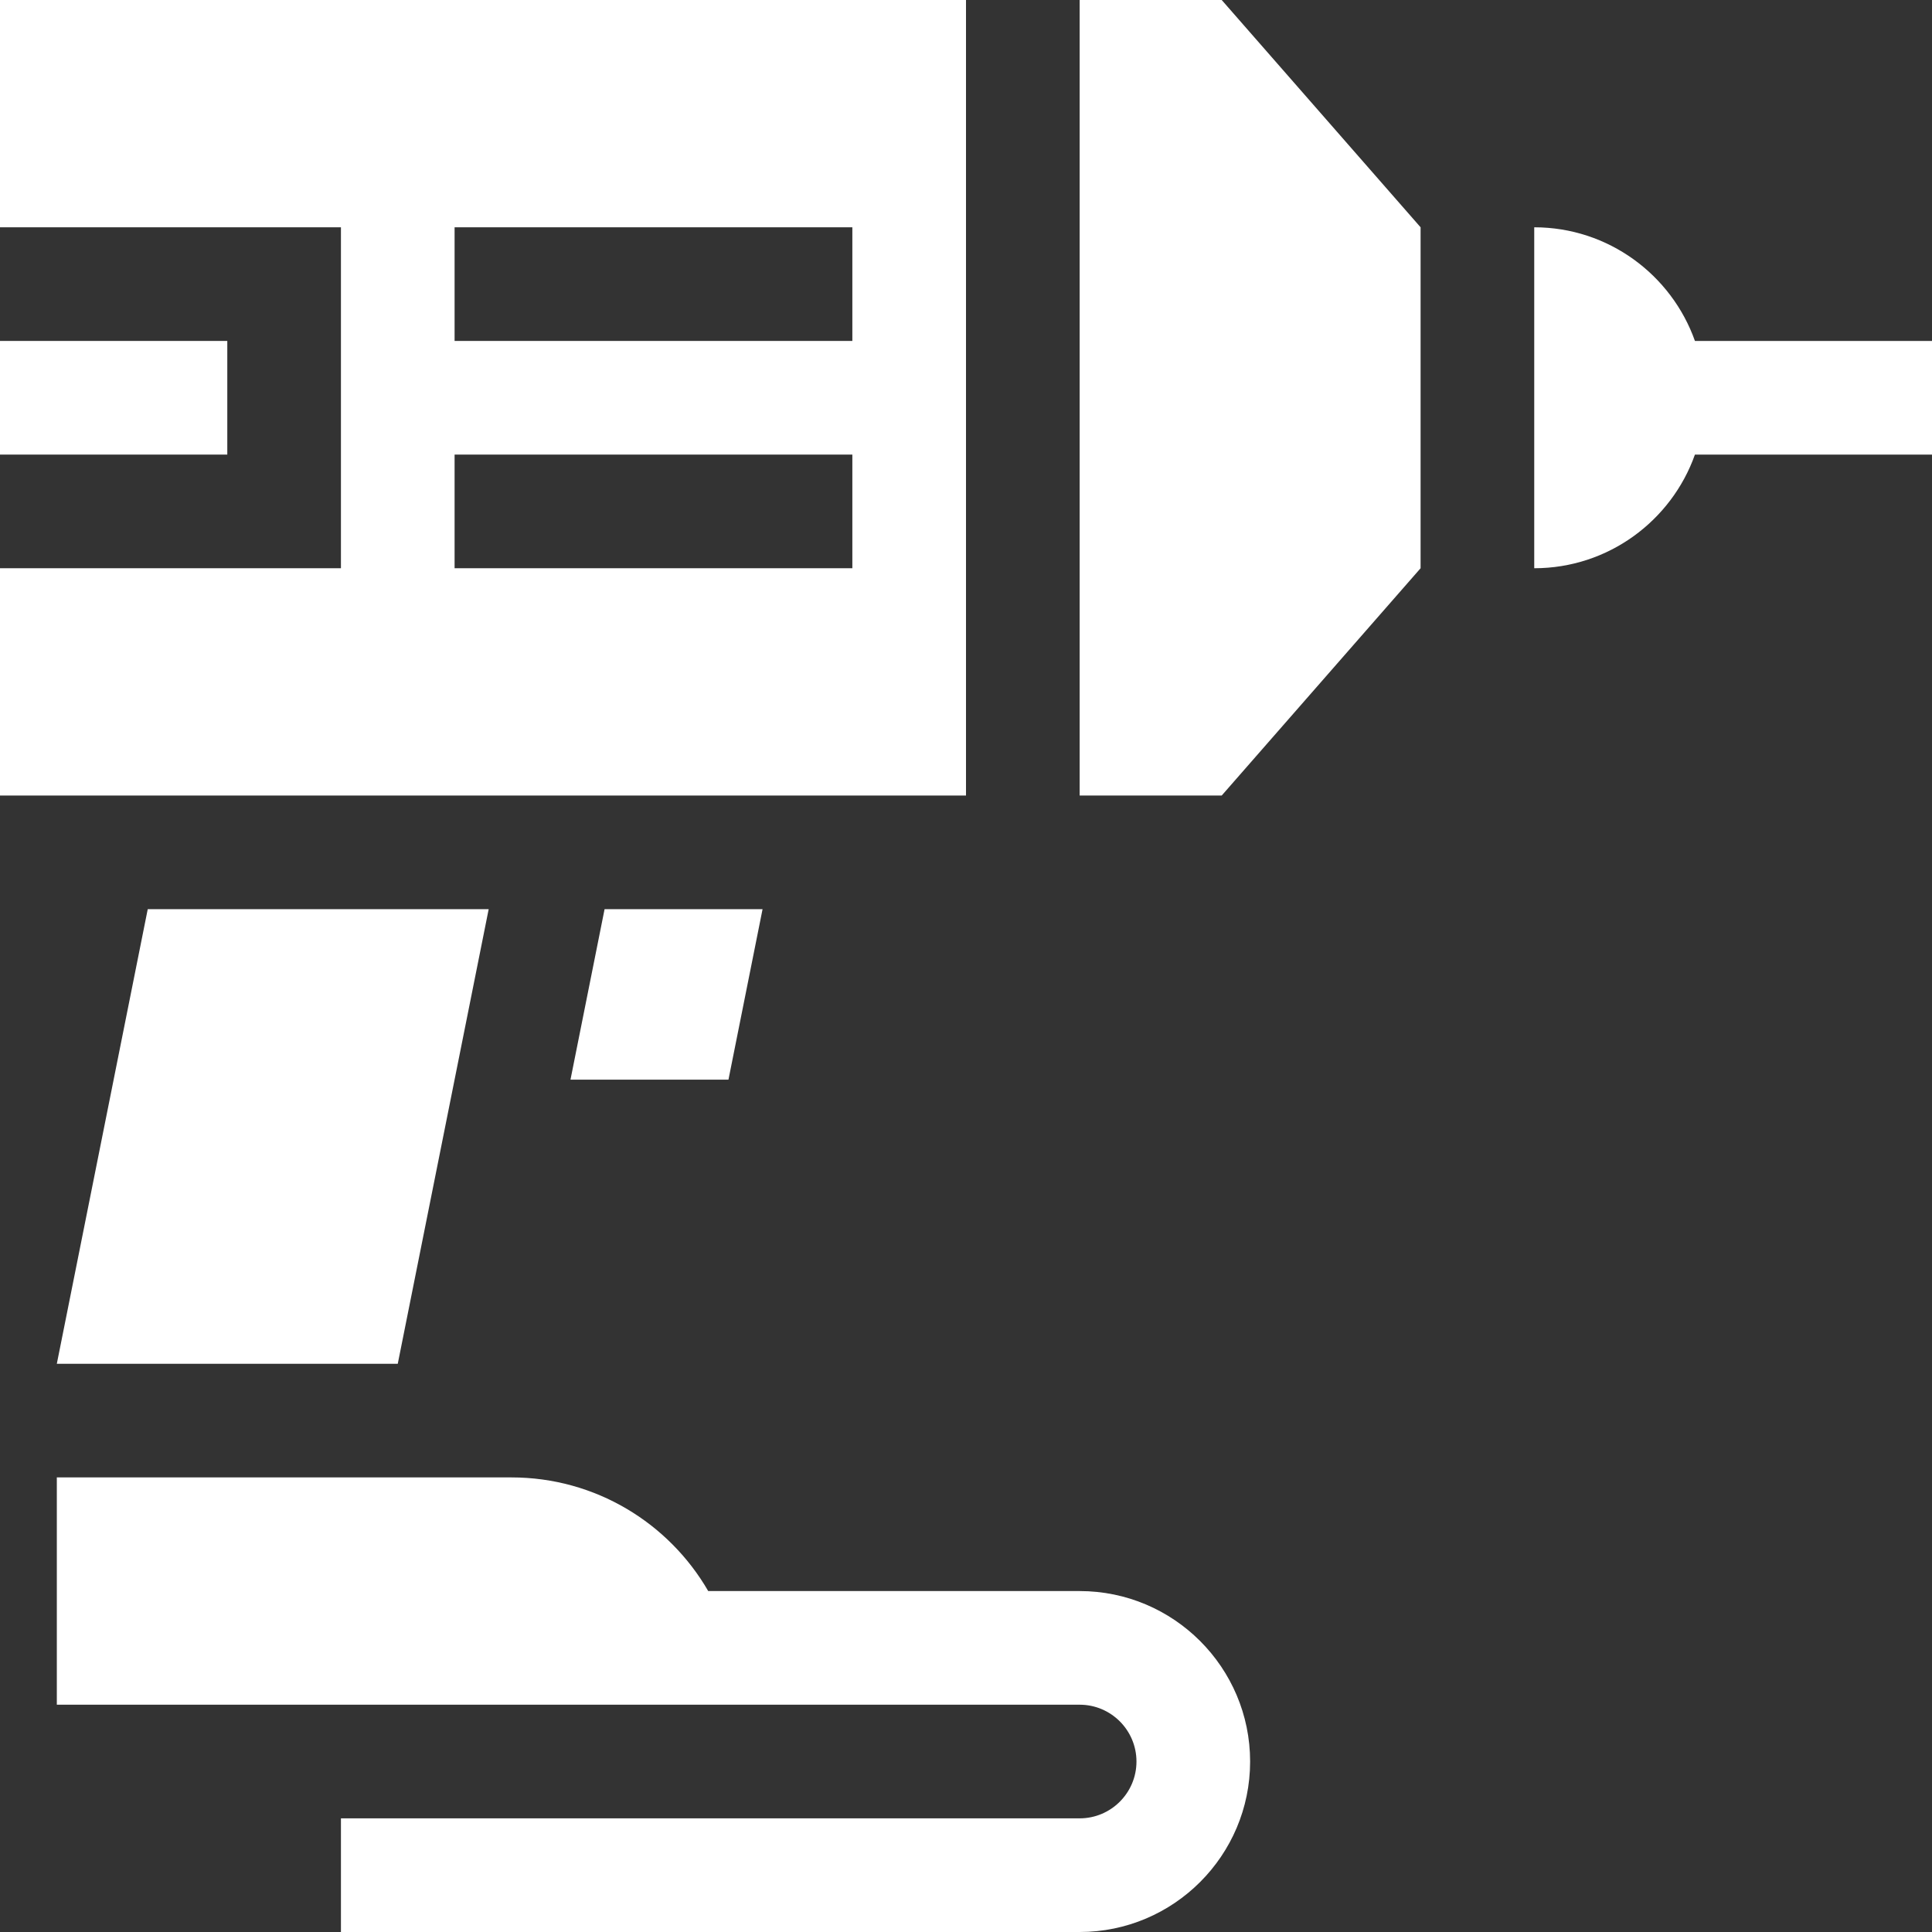 <?xml version="1.0" encoding="UTF-8"?> <svg xmlns="http://www.w3.org/2000/svg" width="512" height="512" viewBox="0 0 512 512" fill="none"><rect x="0" y="0" width="512" height="512" fill="#333333" stroke="none"/> <g clip-path="url(#clip0)"> <path d="M512 90.353H449.175C442.958 72.826 426.22 60.235 406.588 60.235V150.588C426.22 150.588 442.958 137.997 449.175 120.471H512V90.353Z" fill="white"></path> <path d="M286.118 0V210.824H323.765L376.471 150.588V60.235L323.765 0H286.118Z" fill="white"></path> <path d="M256 0H0V60.235H90.353V150.588H0V210.824H256V0ZM225.882 150.588H120.471V120.471H225.882V150.588ZM225.882 90.353H120.471V60.235H225.882V90.353Z" fill="white"></path> <path d="M0 90.353H60.235V120.471H0V90.353Z" fill="white"></path> <path d="M286.118 421.647H187.686C177.269 403.648 157.821 391.529 135.529 391.529C124.76 391.529 31.323 391.529 15.059 391.529V451.765H286.118C294.422 451.765 301.176 458.519 301.176 466.824C301.176 475.128 294.422 481.882 286.118 481.882H90.353V512H286.118C311.029 512 331.294 491.735 331.294 466.824C331.294 441.912 311.029 421.647 286.118 421.647Z" fill="white"></path> <path d="M193.051 286.118L202.086 240.941H160.22L151.185 286.118H193.051Z" fill="white"></path> <path d="M105.412 361.412L129.506 240.941H39.153L15.059 361.412H105.412Z" fill="white"></path> </g> <defs> <clipPath id="clip0"> <rect width="512" height="512" fill="white"></rect> </clipPath> </defs> </svg> 